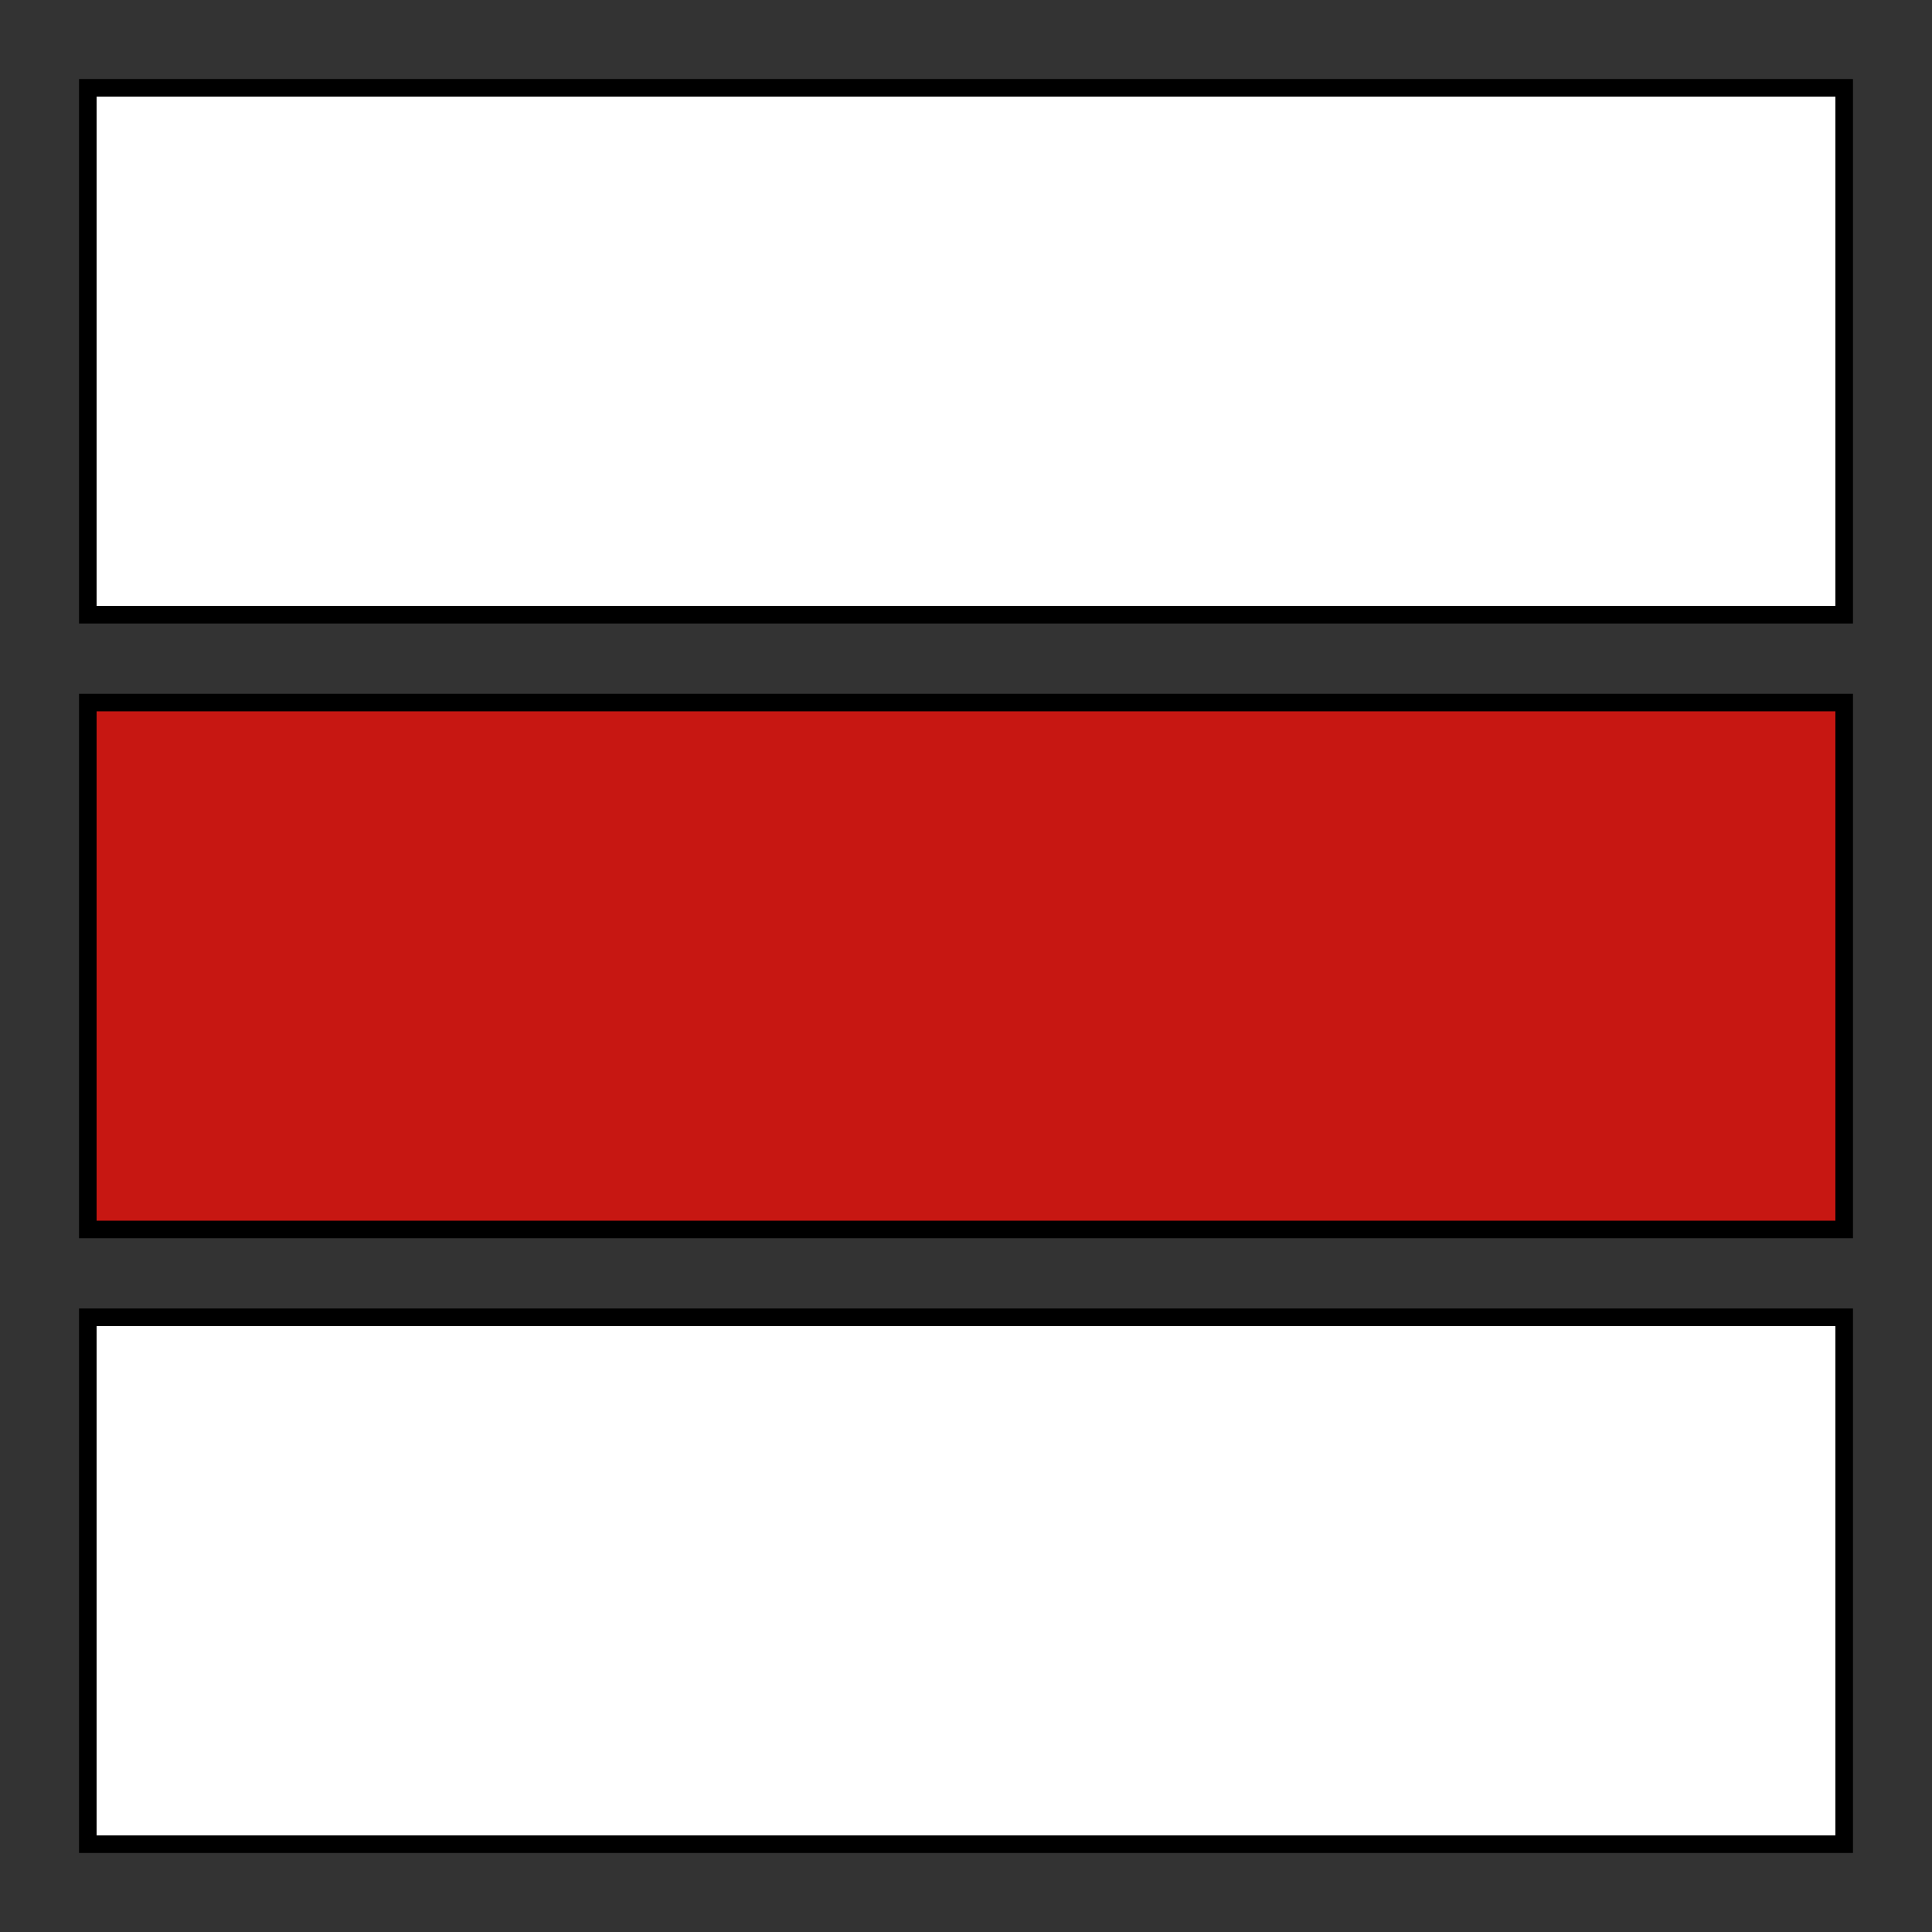 <?xml version="1.0" encoding="UTF-8" standalone="no"?>
<!DOCTYPE svg PUBLIC "-//W3C//DTD SVG 1.1//EN" "http://www.w3.org/Graphics/SVG/1.1/DTD/svg11.dtd">
<svg xmlns="http://www.w3.org/2000/svg" version="1.1" height="11cm" width="11cm" viewBox="-5 -5 110 110">
<rect x="-5" y="-5" width="110" height="110" fill="#333333" stroke="none"/>
<desc xml:lang="en">stripe-marked trail - red</desc>
<desc xml:lang="cs">pásové značení turistických cest - červená</desc>
  <g style="stroke:black; stroke-width:1;">
    <rect y="0" width="100" height="30" fill="white" />
    <rect y="35" width="100" height="30" fill="#C71712" />
    <rect y="70" width="100" height="30" fill="white" />
  </g>
</svg>